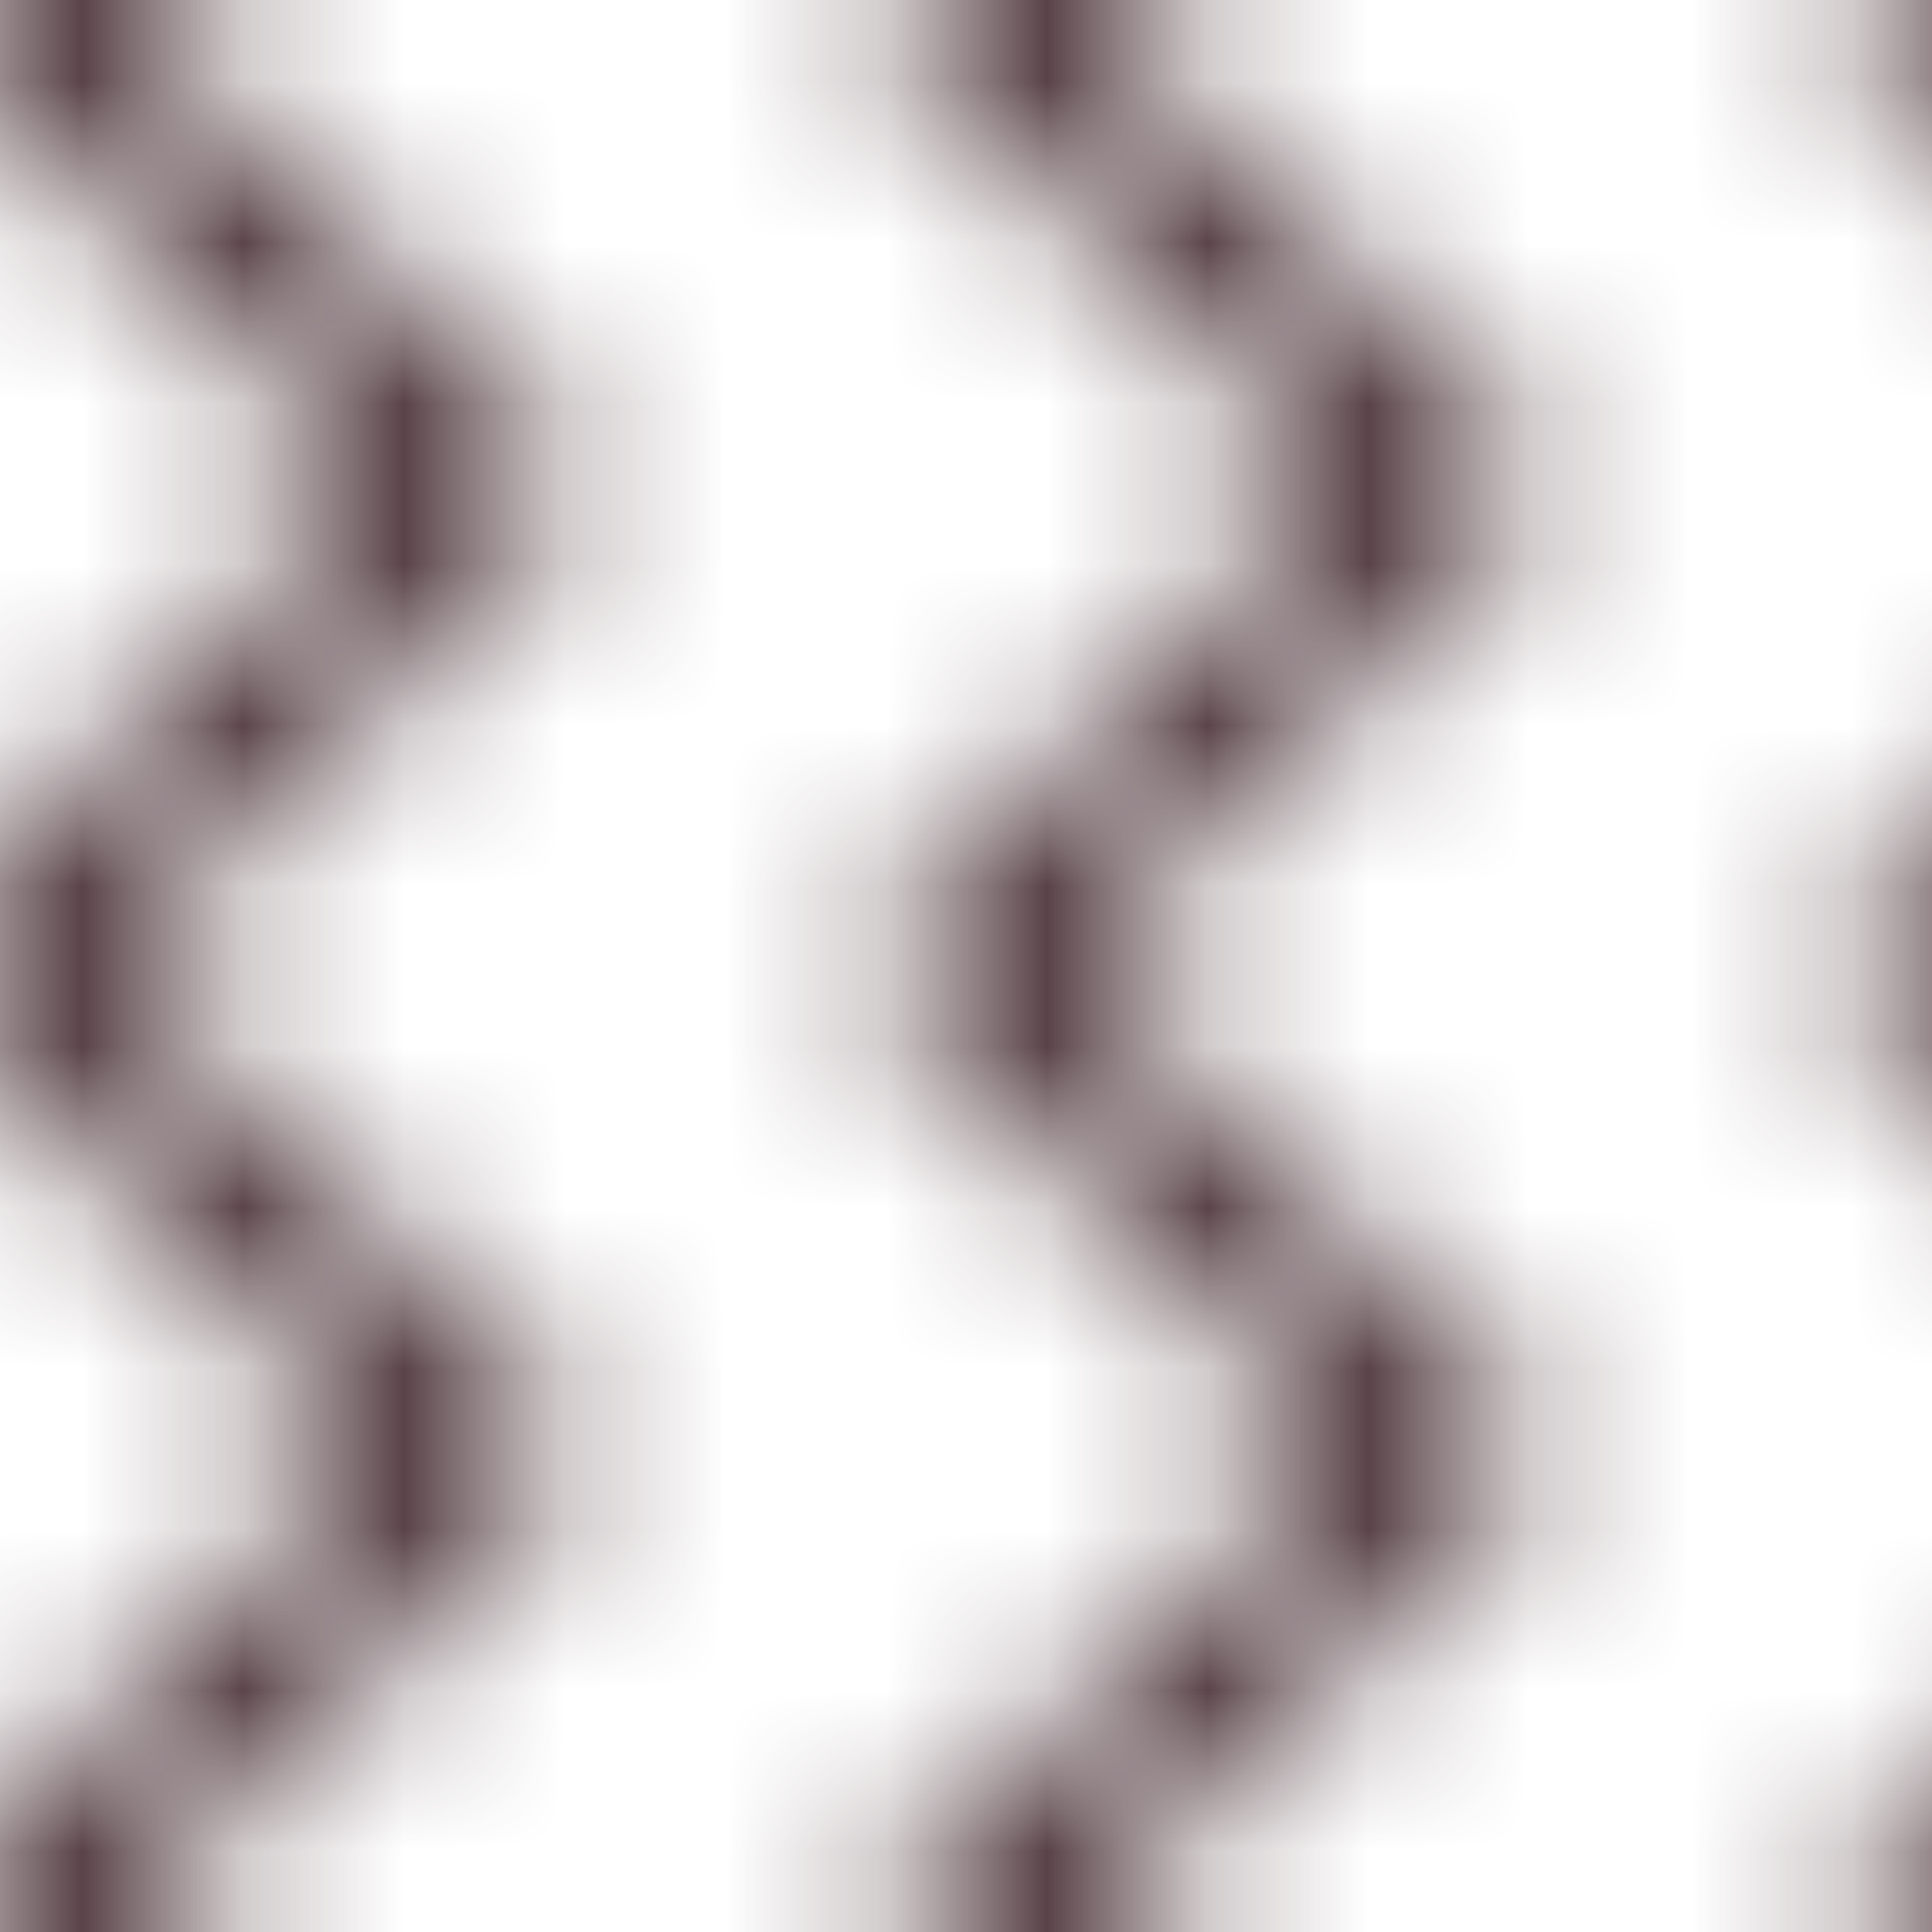 <svg xmlns="http://www.w3.org/2000/svg" xmlns:xlink="http://www.w3.org/1999/xlink" width="12" height="12" viewBox="0 0 12 12" xml:space="preserve">
    <style>
        :root {
            --pattern-channel-1: #4B3339;
        }

        @media (prefers-color-scheme: dark) {
            :root {
                --pattern-channel-1: #F5F294;
            }
        }
    </style>
    <defs>
        <pattern id="pattern-39" patternUnits="userSpaceOnUse" width="6" height="6">
    <path d="M5,-1 l2,2 M5,7 l2,-2" style="stroke: #4B3339" fill="none" />
    <polyline points="0,0 3,3 0,6" style="stroke: #4B3339" fill="none" />
</pattern>
    </defs>
    <rect x="0" y="0" width="12" height="12" fill="url(#pattern-39)" />
</svg>